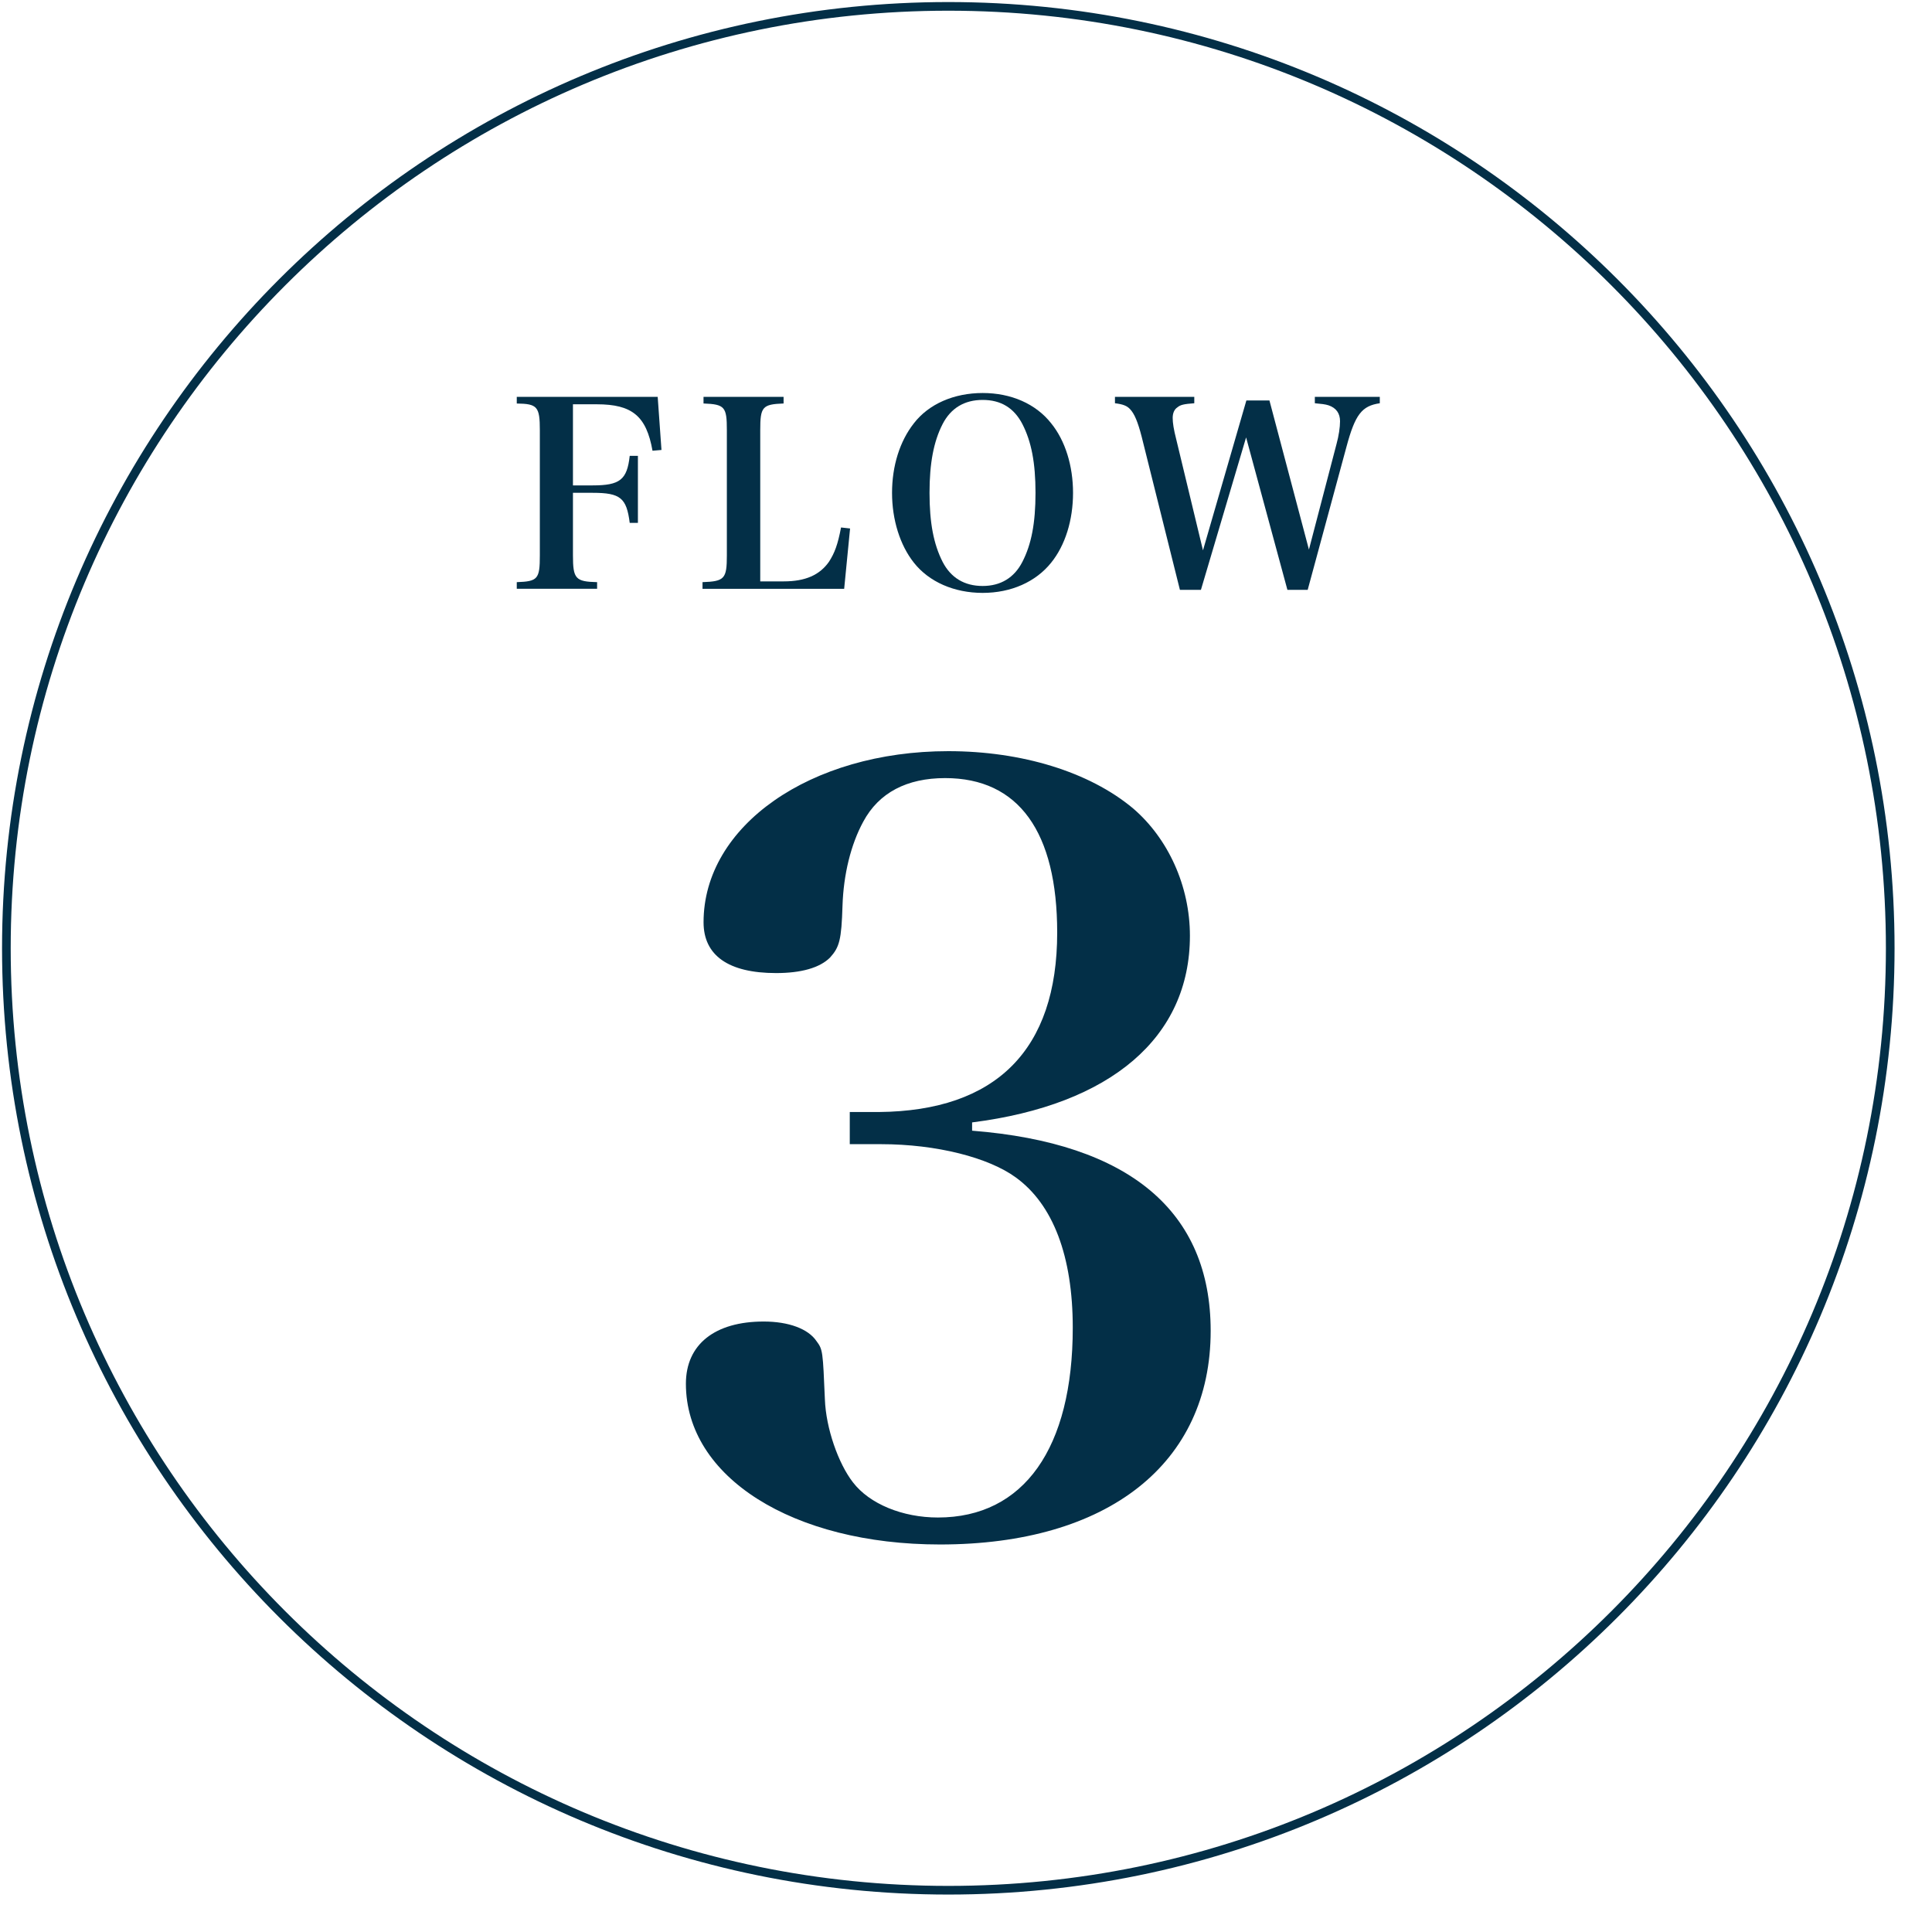 <?xml version="1.0" encoding="UTF-8"?>
<svg width="50px" height="50px" viewBox="0 0 50 50" version="1.1" xmlns="http://www.w3.org/2000/svg" xmlns:xlink="http://www.w3.org/1999/xlink">
    <!-- Generator: Sketch 58 (84663) - https://sketch.com -->
    <title>Group 13</title>
    <desc>Created with Sketch.</desc>
    <g id="Page-1" stroke="none" stroke-width="1" fill="none" fill-rule="evenodd">
        <g id="Group-13">
            <path d="M25.158,29.262 C29.238,29.584 31.332,31.355 31.332,34.442 C31.332,37.877 28.675,39.971 24.328,39.971 C20.516,39.971 17.751,38.226 17.751,35.811 C17.751,34.79 18.504,34.201 19.764,34.201 C20.408,34.201 20.919,34.389 21.133,34.711 C21.295,34.926 21.295,34.979 21.348,36.214 C21.375,36.965 21.697,37.877 22.073,38.361 C22.503,38.924 23.361,39.273 24.273,39.273 C26.501,39.273 27.763,37.474 27.763,34.361 C27.763,32.509 27.253,31.168 26.286,30.47 C25.588,29.961 24.247,29.611 22.798,29.611 L21.992,29.611 L21.992,28.779 L22.744,28.779 C25.776,28.752 27.36,27.17 27.36,24.136 C27.36,21.533 26.366,20.137 24.461,20.137 C23.469,20.137 22.744,20.514 22.341,21.265 C22.019,21.855 21.83,22.634 21.804,23.439 C21.777,24.324 21.725,24.512 21.482,24.781 C21.214,25.049 20.73,25.183 20.086,25.183 C18.852,25.183 18.208,24.727 18.208,23.868 C18.208,21.373 20.972,19.44 24.542,19.44 C26.447,19.44 28.192,19.977 29.319,20.917 C30.23,21.695 30.795,22.929 30.795,24.217 C30.795,26.846 28.755,28.592 25.158,29.048 L25.158,29.262 Z" id="Fill-1" fill="#032F47"></path>
            <path d="M14.828,14.375 C14.828,14.979 14.894,15.053 15.453,15.066 L15.453,15.238 L13.374,15.238 L13.374,15.066 C13.918,15.047 13.971,14.987 13.971,14.375 L13.971,11.134 C13.971,10.523 13.906,10.45 13.374,10.443 L13.374,10.27 L17.021,10.27 L17.119,11.645 L16.887,11.665 C16.728,10.769 16.362,10.463 15.446,10.463 L14.828,10.463 L14.828,12.562 L15.34,12.562 C16.044,12.562 16.229,12.416 16.297,11.798 L16.509,11.798 L16.509,13.532 L16.297,13.532 C16.216,12.887 16.056,12.754 15.34,12.754 L14.828,12.754 L14.828,14.375 Z" id="Fill-3" fill="#032F47"></path>
            <path d="M18.181,15.066 C18.751,15.046 18.811,14.979 18.811,14.374 L18.811,11.133 C18.811,10.53 18.759,10.463 18.207,10.442 L18.207,10.27 L20.279,10.27 L20.279,10.442 C19.728,10.463 19.675,10.53 19.675,11.133 L19.675,15.046 L20.286,15.046 C20.844,15.046 21.216,14.88 21.456,14.535 C21.601,14.308 21.681,14.096 21.766,13.651 L22,13.677 L21.847,15.239 L18.181,15.239 L18.181,15.066 Z" id="Fill-5" fill="#032F47"></path>
            <path d="M24.395,14.541 C24.608,14.953 24.959,15.165 25.431,15.165 C25.896,15.165 26.248,14.953 26.459,14.541 C26.692,14.09 26.799,13.539 26.799,12.755 C26.799,11.977 26.692,11.427 26.459,10.974 C26.242,10.556 25.902,10.35 25.431,10.35 C24.959,10.35 24.608,10.562 24.395,10.974 C24.162,11.427 24.056,11.991 24.056,12.755 C24.056,13.531 24.162,14.083 24.395,14.541 M23.651,10.955 C24.036,10.456 24.687,10.171 25.431,10.171 C26.168,10.171 26.806,10.45 27.204,10.955 C27.57,11.406 27.77,12.058 27.77,12.755 C27.77,13.459 27.57,14.109 27.204,14.562 C26.806,15.059 26.168,15.344 25.431,15.344 C24.693,15.344 24.043,15.059 23.651,14.562 C23.292,14.109 23.086,13.452 23.086,12.755 C23.086,12.058 23.286,11.419 23.651,10.955" id="Fill-7" fill="#032F47"></path>
            <path d="M31.08,15.265 L30.536,15.265 L29.546,11.301 C29.446,10.915 29.359,10.708 29.246,10.589 C29.167,10.504 29.068,10.462 28.855,10.436 L28.855,10.271 L30.908,10.271 L30.908,10.436 C30.634,10.456 30.549,10.477 30.47,10.543 C30.389,10.596 30.349,10.696 30.349,10.815 C30.349,10.942 30.375,11.114 30.442,11.374 L31.133,14.243 L32.256,10.364 L32.853,10.364 L33.875,14.223 L34.587,11.499 C34.648,11.28 34.68,11.055 34.68,10.902 C34.68,10.696 34.58,10.556 34.381,10.489 C34.296,10.462 34.195,10.451 34.028,10.436 L34.028,10.271 L35.709,10.271 L35.709,10.436 C35.245,10.504 35.072,10.723 34.846,11.565 L33.843,15.265 L33.318,15.265 L32.249,11.32 L31.08,15.265 Z" id="Fill-9" fill="#032F47"></path>
            <path d="M48.919,24.541 C48.919,11.078 38.004,0.165 24.543,0.165 C11.079,0.165 0.165,11.078 0.165,24.541 C0.165,38.004 11.079,48.919 24.543,48.919 C38.004,48.919 48.919,38.004 48.919,24.541 Z" id="Stroke-11" stroke="#032F47" stroke-width="0.224"></path>
        </g>
    </g>
</svg>